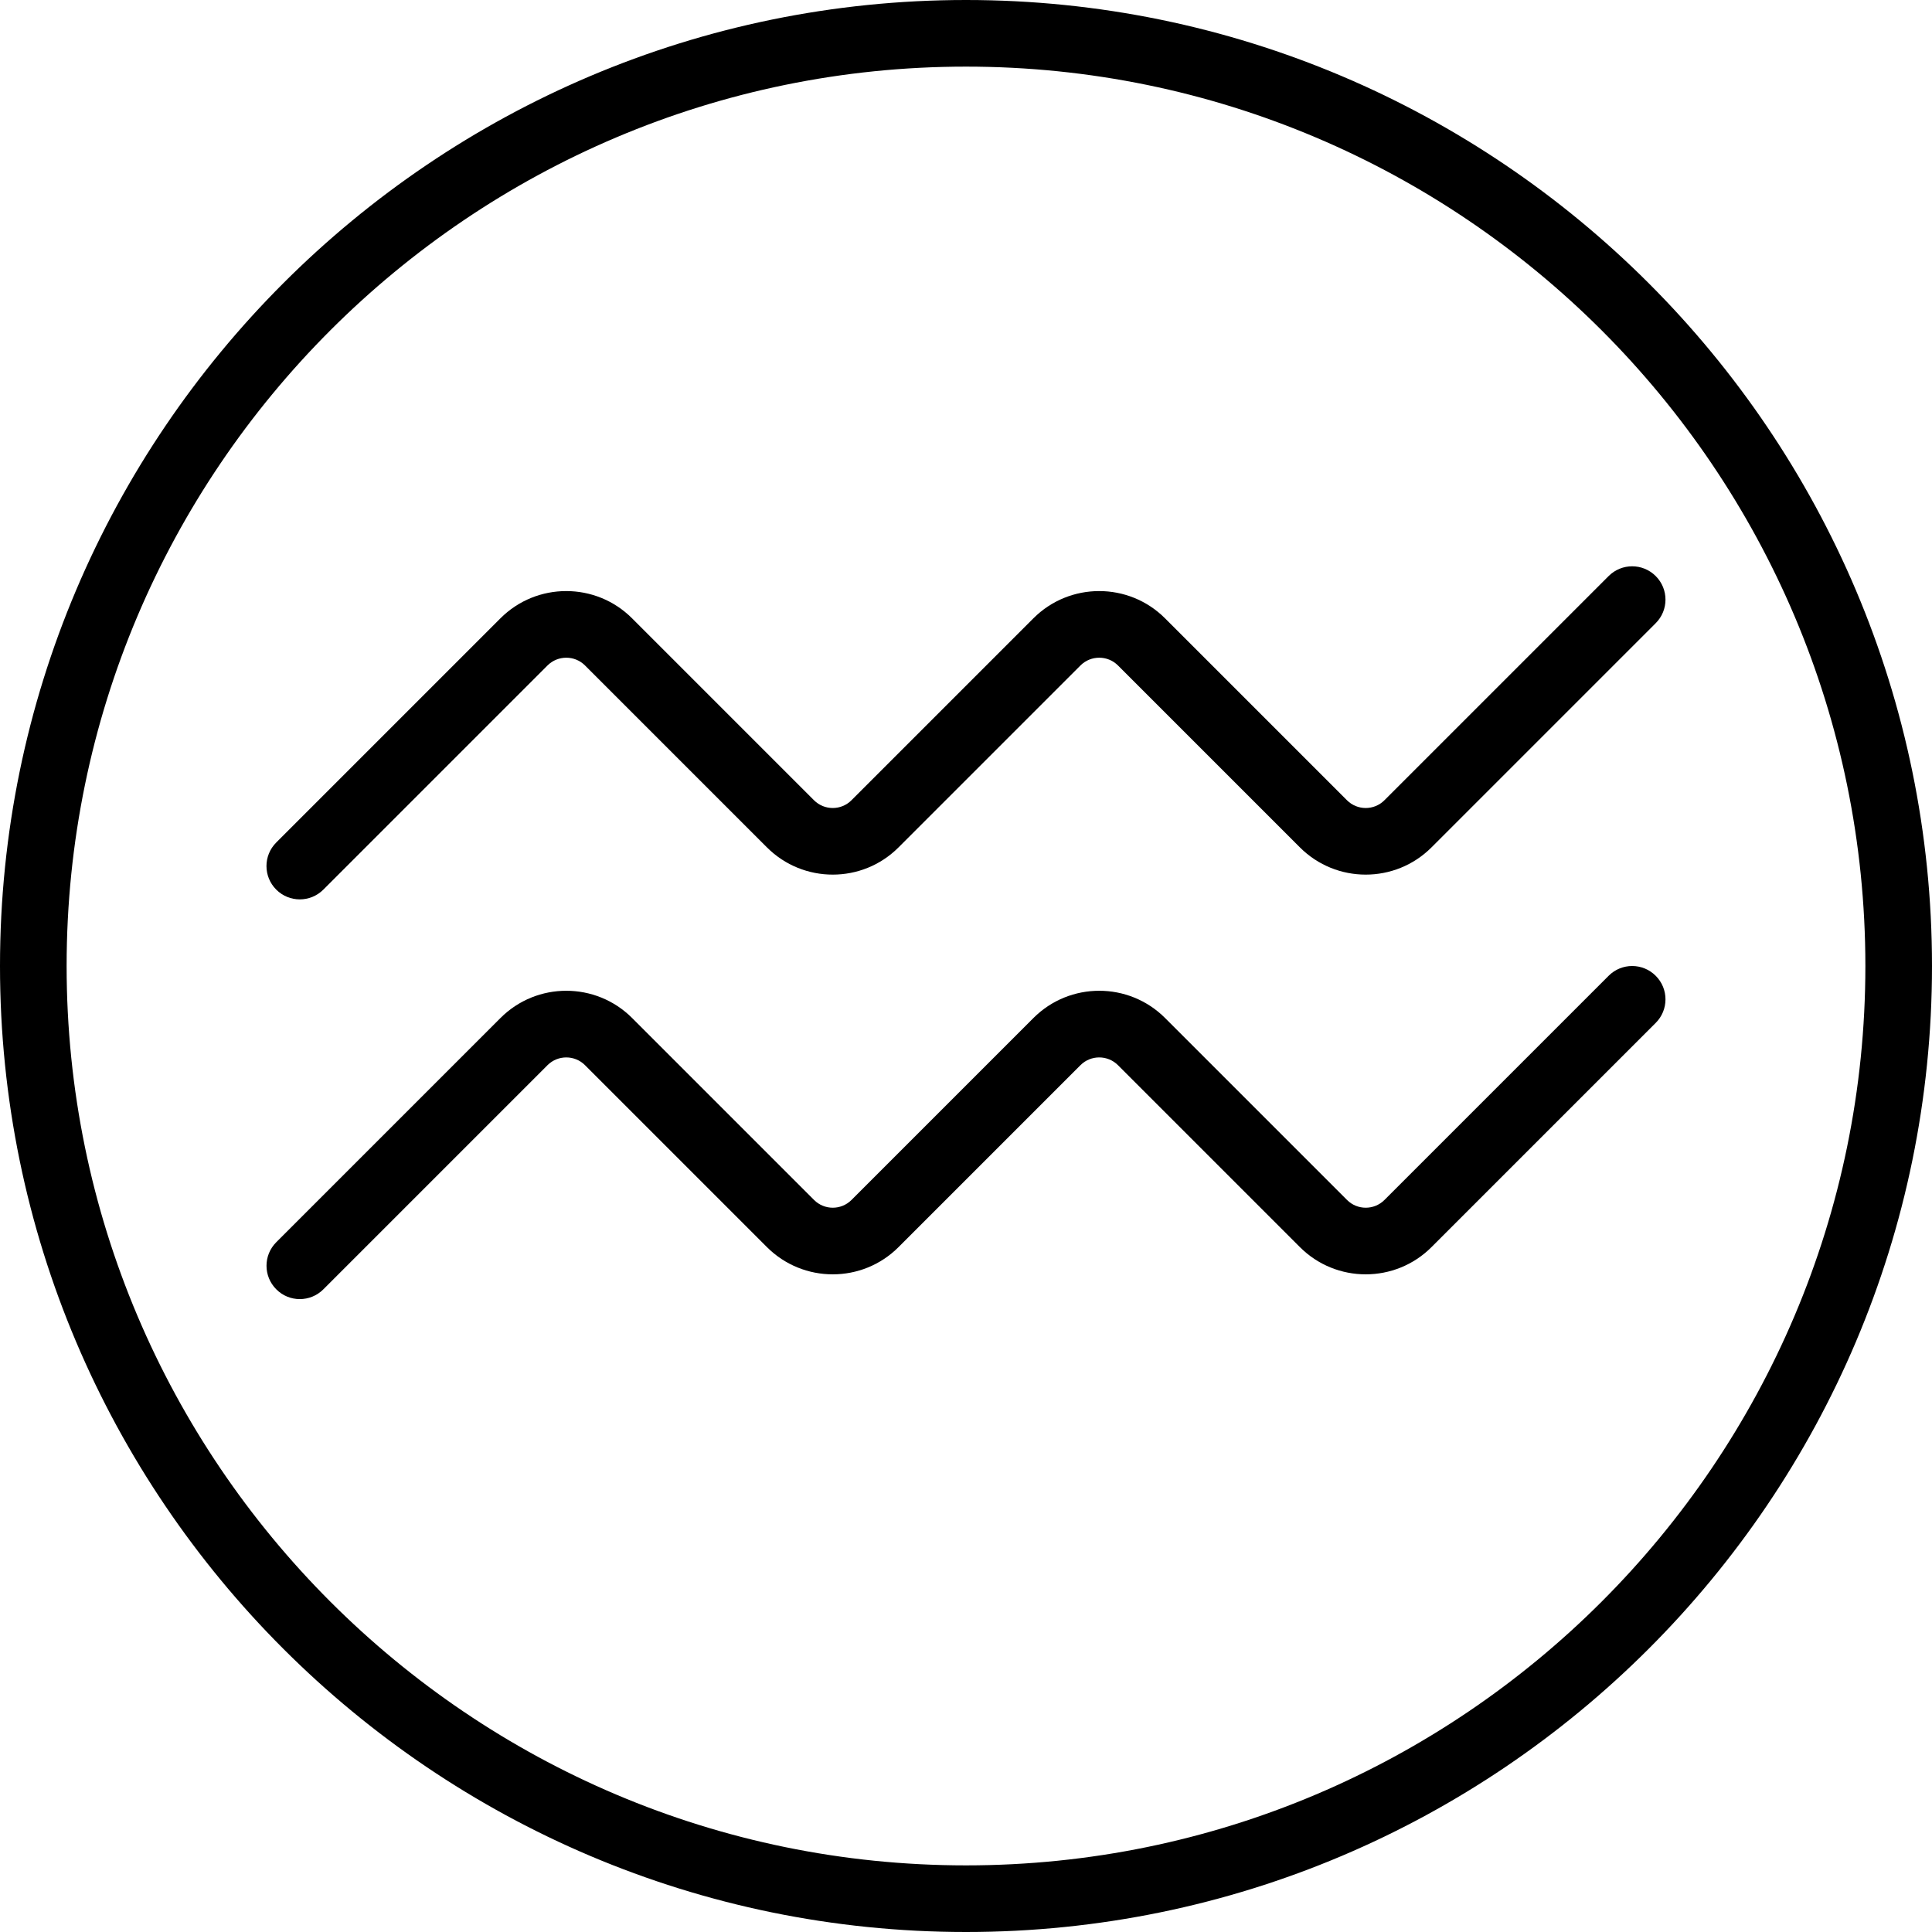 <?xml version="1.0" encoding="iso-8859-1"?>
<!-- Uploaded to: SVG Repo, www.svgrepo.com, Generator: SVG Repo Mixer Tools -->
<svg fill="#000000" height="800px" width="800px" version="1.1" id="Capa_1" xmlns="http://www.w3.org/2000/svg" xmlns:xlink="http://www.w3.org/1999/xlink" 
	 viewBox="0 0 58 58" xml:space="preserve">
<g>
	<g>
		<path d="M29,0C13.009,0,0,13.01,0,29s13.009,29,29,29s29-13.01,29-29S44.991,0,29,0z M29,56C14.112,56,2,43.888,2,29
			S14.112,2,29,2s27,12.112,27,27S43.888,56,29,56z"/>
		<path d="M9,27c0.256,0,0.512-0.098,0.707-0.293l6.731-6.731c0.311-0.308,0.814-0.308,1.123,0l5.463,5.463
			c1.09,1.09,2.862,1.09,3.951,0l5.463-5.463c0.31-0.308,0.814-0.308,1.123,0l5.463,5.463c1.09,1.09,2.862,1.09,3.951,0l6.731-6.731
			c0.391-0.391,0.391-1.023,0-1.414s-1.023-0.391-1.414,0l-6.731,6.731c-0.31,0.31-0.813,0.309-1.123,0l-5.463-5.463
			c-1.09-1.09-2.862-1.09-3.951,0l-5.463,5.463c-0.31,0.31-0.813,0.309-1.123,0l-5.463-5.463c-1.09-1.09-2.862-1.09-3.951,0
			l-6.731,6.731c-0.391,0.391-0.391,1.023,0,1.414C8.488,26.902,8.744,27,9,27z"/>
		<path d="M48.293,29.293l-6.731,6.731c-0.31,0.31-0.813,0.31-1.123,0l-5.463-5.463c-1.09-1.09-2.862-1.09-3.951,0l-5.463,5.463
			c-0.31,0.31-0.813,0.31-1.123,0l-5.463-5.463c-1.09-1.09-2.862-1.09-3.951,0l-6.731,6.731c-0.391,0.391-0.391,1.023,0,1.414
			C8.488,38.902,8.744,39,9,39s0.512-0.098,0.707-0.293l6.731-6.731c0.311-0.309,0.814-0.308,1.123,0l5.463,5.463
			c1.09,1.09,2.862,1.09,3.951,0l5.463-5.463c0.31-0.309,0.814-0.308,1.123,0l5.463,5.463c1.09,1.09,2.862,1.09,3.951,0l6.731-6.731
			c0.391-0.391,0.391-1.023,0-1.414S48.684,28.902,48.293,29.293z"/>
	</g>
</g>
</svg>
